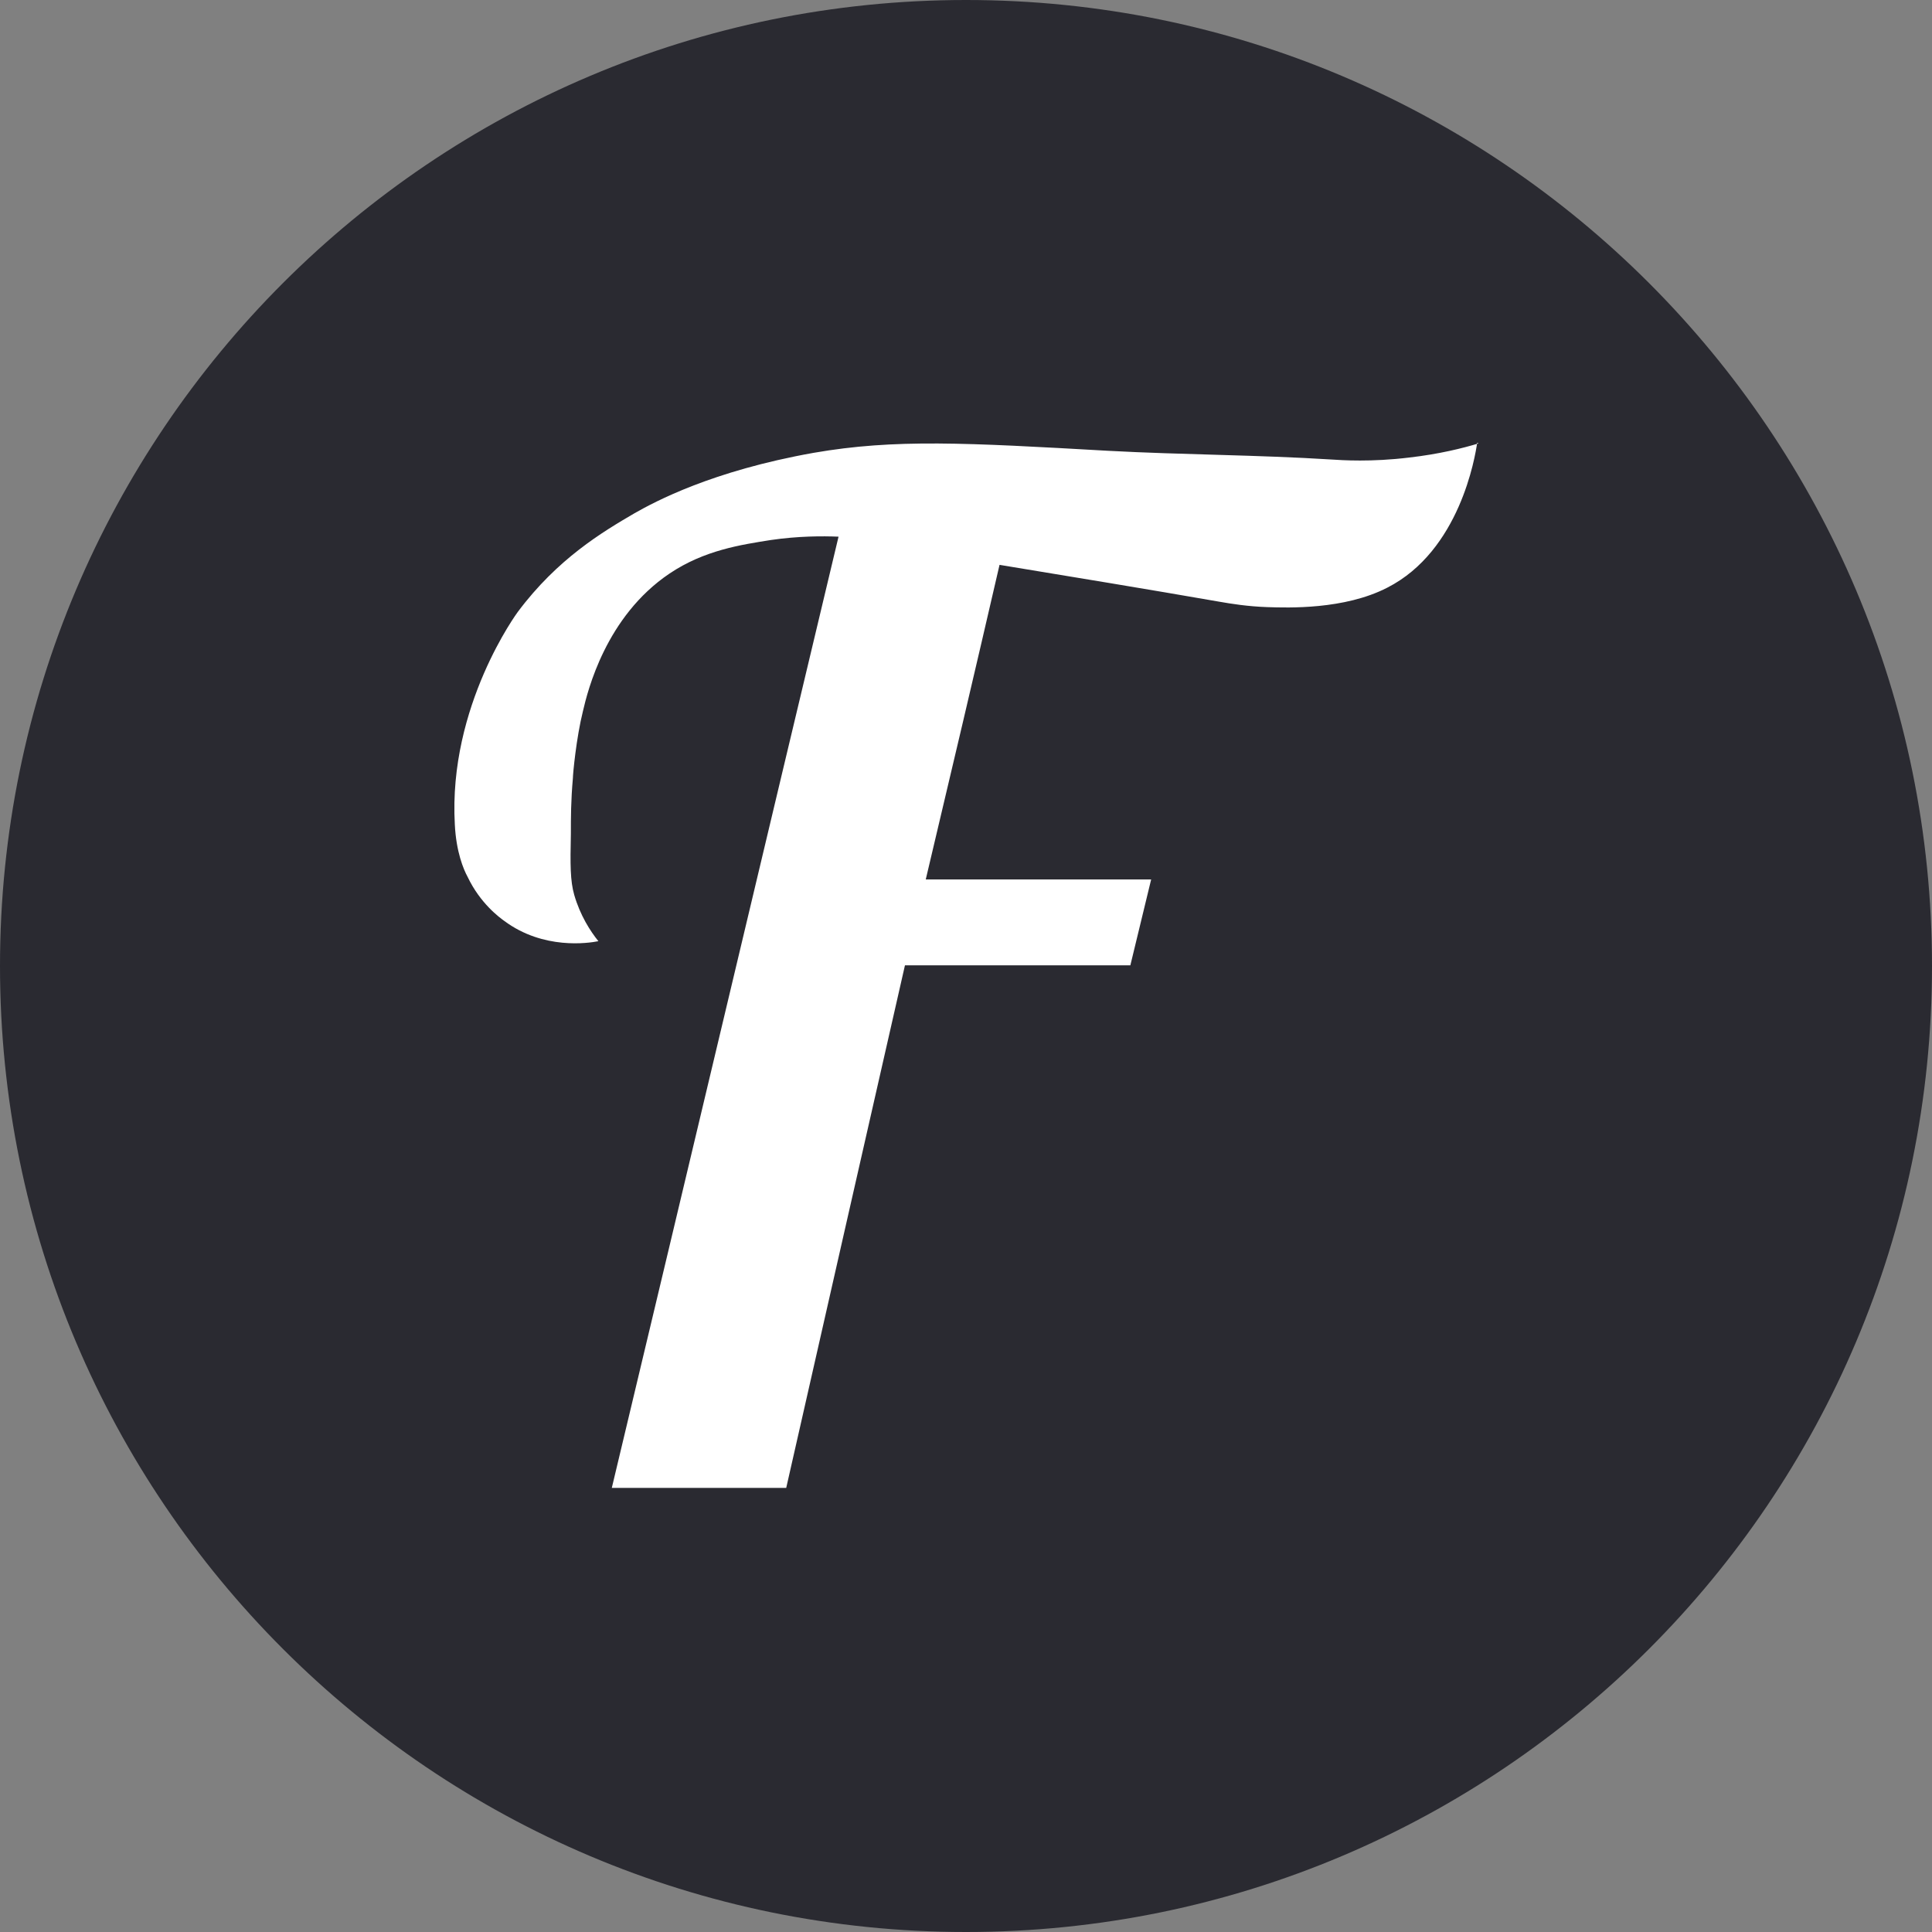 <?xml version="1.0" encoding="UTF-8"?><svg xmlns="http://www.w3.org/2000/svg" viewBox="0 0 28.8 28.8"><rect x="0" y="0" width="28.8" height="28.8" fill="#808080" stroke="none"/><defs><style>.d{fill:#fff;}.e{fill:#2a2a31;}</style></defs><g id="a"/><g id="b"><g id="c"><g><path class="e" d="M28.8,14.4c0,7.95-6.45,14.4-14.4,14.4S0,22.35,0,14.4,6.45,0,14.4,0s14.4,6.45,14.4,14.4Z"/><path class="d" d="M22.04,6.61c-.23,.07-.59,.16-1.03,.21-.57,.07-1.01,.04-1.16,.03-1.11-.07-2.22-.07-3.33-.13-2.12-.12-3.18-.18-4.39,.03-1.52,.27-2.37,.73-2.67,.9-.48,.28-1.15,.68-1.74,1.47,0,0-1.04,1.4-.94,3.17,.02,.41,.13,.67,.19,.78,.19,.4,.48,.61,.55,.66,.58,.43,1.25,.33,1.4,.3-.12-.15-.27-.38-.36-.69-.06-.21-.06-.45-.05-.91,0-.24,0-.49,.03-.83,0-.06,.05-.6,.15-1,.07-.3,.34-1.41,1.29-2.05,.52-.35,1.07-.43,1.51-.5,.41-.06,.77-.06,1.01-.05-1.13,4.73-2.25,9.45-3.38,14.18,.87,0,1.73,0,2.6,0,.59-2.6,1.18-5.2,1.77-7.79,1.12,0,2.24,0,3.36,0l.31-1.28c-1.12,0-2.24,0-3.36,0,.37-1.56,.74-3.13,1.1-4.69,1.09,.18,2.19,.36,3.28,.55,.17,.03,.42,.07,.71,.08,.31,.01,1.15,.04,1.79-.29,1.08-.55,1.31-1.95,1.34-2.16Z"/></g></g></g></svg>